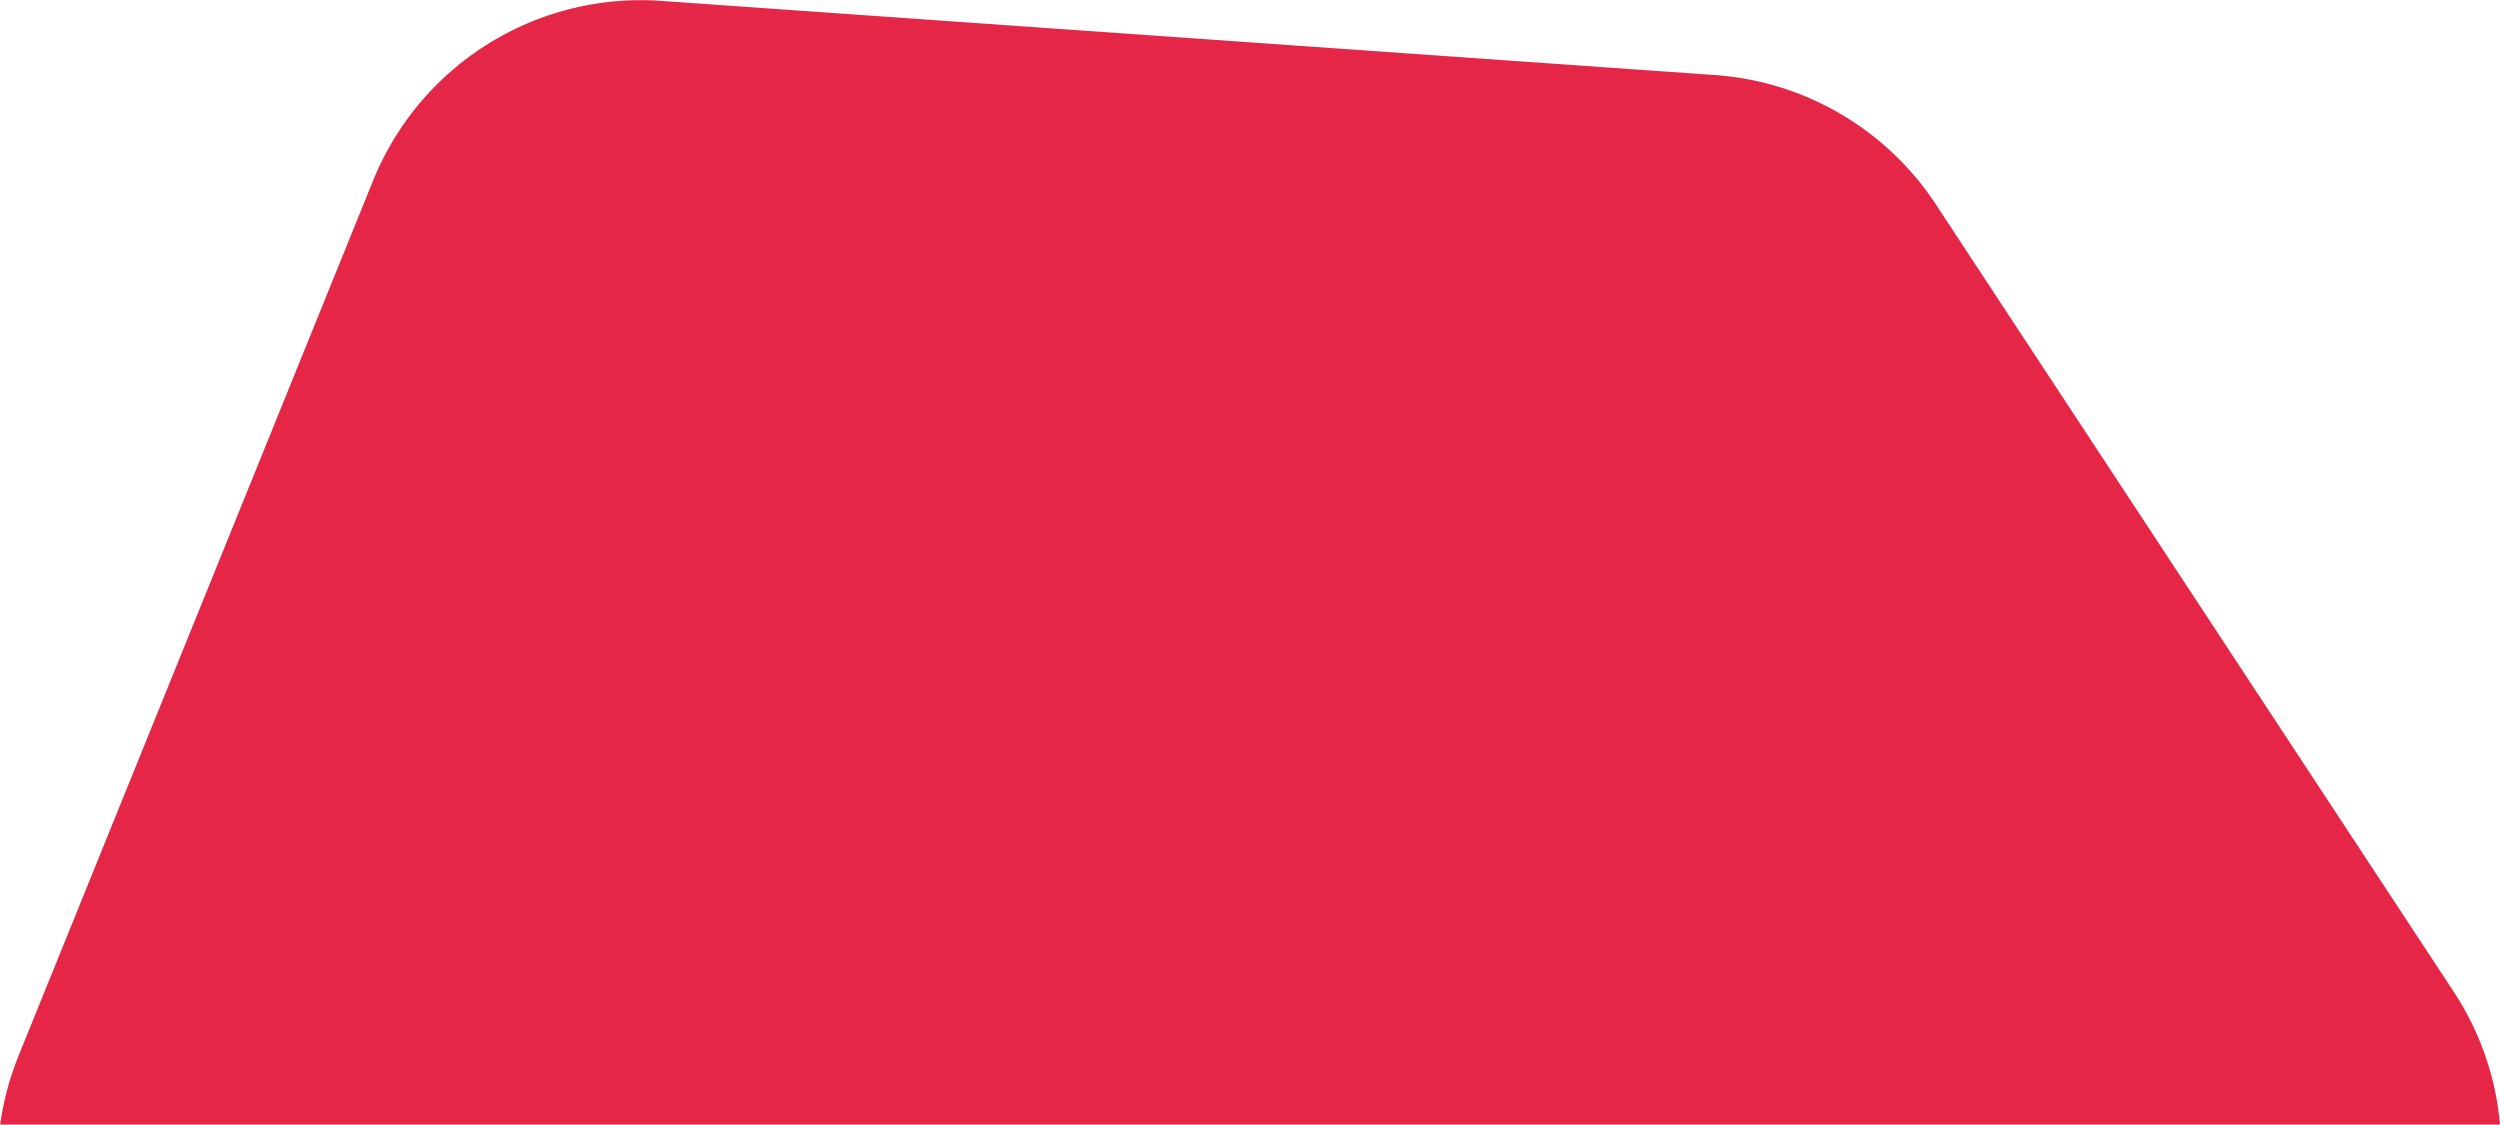 <svg height="6.655" viewBox="0 0 14.79 6.655" width="14.79" xmlns="http://www.w3.org/2000/svg"><path d="m3701.275 982.67-4.663 3.067a1.707 1.707 0 0 0 -.766 1.307l-.439 6.239a1.709 1.709 0 0 0 1.064 1.7l5.184 2.1a1.709 1.709 0 0 0 .4.106v-14.789a1.7 1.7 0 0 0 -.78.27z" fill="#e62646" transform="matrix(0 1 -1 0 997.19 -3695.402)"/></svg>